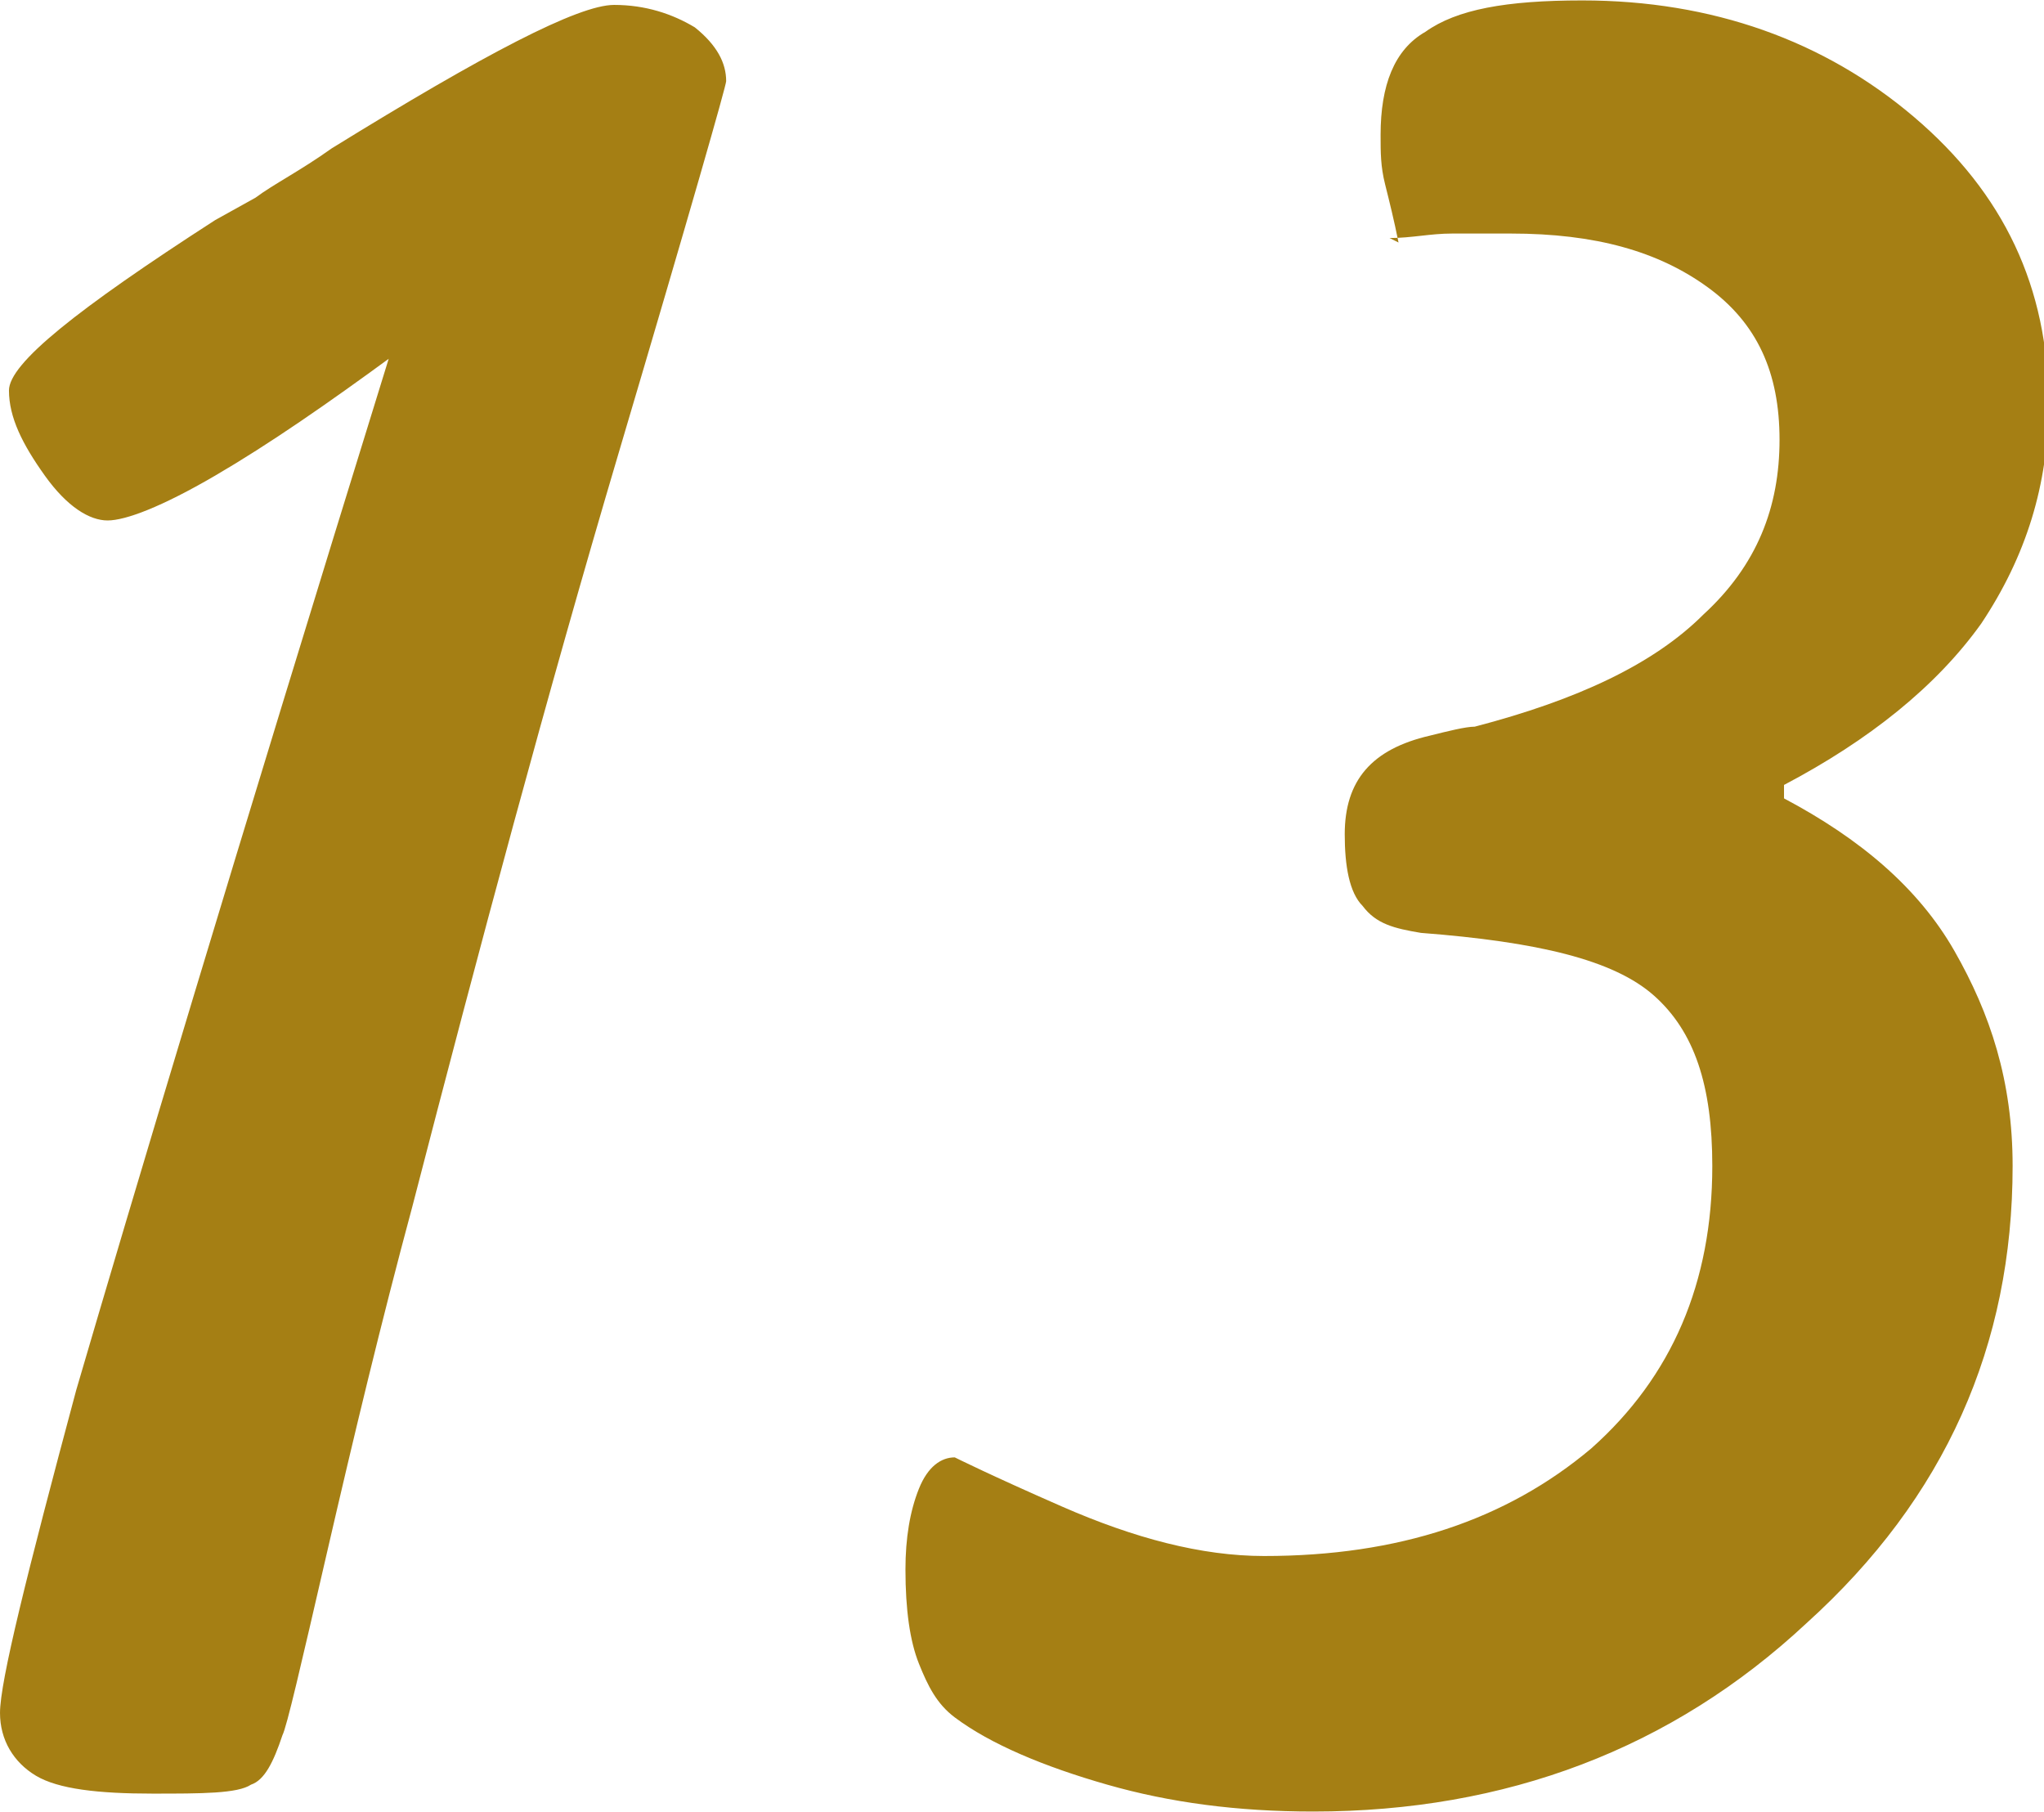 <?xml version="1.0" encoding="UTF-8"?>
<!DOCTYPE svg PUBLIC "-//W3C//DTD SVG 1.1//EN" "http://www.w3.org/Graphics/SVG/1.1/DTD/svg11.dtd">
<!-- Creator: CorelDRAW 2020 (64-Bit) -->
<svg xmlns="http://www.w3.org/2000/svg" xml:space="preserve" width="3.468mm" height="3.074mm" version="1.1" style="shape-rendering:geometricPrecision; text-rendering:geometricPrecision; image-rendering:optimizeQuality; fill-rule:evenodd; clip-rule:evenodd"
viewBox="0 0 4.56 4.04"
 xmlns:xlink="http://www.w3.org/1999/xlink"
 xmlns:xodm="http://www.corel.com/coreldraw/odm/2003">
 <defs>
  <style type="text/css">
   <![CDATA[
    .fil0 {fill:#A57F14;fill-rule:nonzero}
   ]]>
  </style>
 </defs>
 <g id="Ebene_x0020_1">
  <path class="fil0" d="M0.88 0.79c-0.15,0.11 -0.28,0.2 -0.4,0.27 -0.12,0.07 -0.2,0.1 -0.24,0.1 -0.04,0 -0.09,-0.03 -0.14,-0.1 -0.05,-0.07 -0.08,-0.13 -0.08,-0.19 0,-0.06 0.15,-0.18 0.46,-0.38l0.09 -0.05c0.04,-0.03 0.1,-0.06 0.17,-0.11 0.34,-0.21 0.55,-0.32 0.63,-0.32 0.07,0 0.13,0.02 0.18,0.05 0.05,0.04 0.07,0.08 0.07,0.12 0,0.01 -0.08,0.29 -0.24,0.83 -0.16,0.54 -0.31,1.1 -0.46,1.68 -0.07,0.26 -0.13,0.51 -0.19,0.77 -0.06,0.26 -0.09,0.39 -0.1,0.41 -0.02,0.06 -0.04,0.1 -0.07,0.11 -0.03,0.02 -0.11,0.02 -0.22,0.02 -0.12,0 -0.21,-0.01 -0.26,-0.04 -0.05,-0.03 -0.08,-0.08 -0.08,-0.14 0,-0.07 0.06,-0.31 0.17,-0.72 0.12,-0.41 0.35,-1.18 0.7,-2.31zm2.24 -0.25c-0.01,-0.05 -0.02,-0.09 -0.03,-0.13 -0.01,-0.04 -0.01,-0.07 -0.01,-0.11 0,-0.11 0.03,-0.19 0.1,-0.23 0.07,-0.05 0.18,-0.07 0.35,-0.07 0.29,0 0.54,0.09 0.74,0.26 0.2,0.17 0.3,0.38 0.3,0.64 0,0.18 -0.05,0.34 -0.15,0.49 -0.1,0.14 -0.25,0.26 -0.44,0.36l0 0.03c0.17,0.09 0.3,0.2 0.38,0.34 0.08,0.14 0.13,0.29 0.13,0.48 0,0.4 -0.15,0.74 -0.46,1.02 -0.3,0.28 -0.67,0.42 -1.1,0.42 -0.17,0 -0.32,-0.02 -0.46,-0.06 -0.14,-0.04 -0.26,-0.09 -0.34,-0.15 -0.04,-0.03 -0.06,-0.07 -0.08,-0.12 -0.02,-0.05 -0.03,-0.12 -0.03,-0.21 0,-0.07 0.01,-0.13 0.03,-0.18 0.02,-0.05 0.05,-0.07 0.08,-0.07 0,0 0.08,0.04 0.24,0.11 0.16,0.07 0.31,0.11 0.45,0.11 0.3,0 0.54,-0.08 0.73,-0.24 0.18,-0.16 0.27,-0.37 0.27,-0.63 0,-0.18 -0.04,-0.3 -0.13,-0.38 -0.09,-0.08 -0.26,-0.12 -0.52,-0.14 -0.06,-0.01 -0.1,-0.02 -0.13,-0.06 -0.03,-0.03 -0.04,-0.09 -0.04,-0.16 0,-0.12 0.06,-0.19 0.19,-0.22 0.04,-0.01 0.08,-0.02 0.1,-0.02 0.23,-0.06 0.4,-0.14 0.51,-0.25 0.12,-0.11 0.17,-0.24 0.17,-0.39 0,-0.15 -0.05,-0.26 -0.16,-0.34 -0.11,-0.08 -0.25,-0.12 -0.44,-0.12 -0.04,0 -0.08,0 -0.13,0 -0.05,0 -0.09,0.01 -0.14,0.01z"/>
 </g>
</svg>
